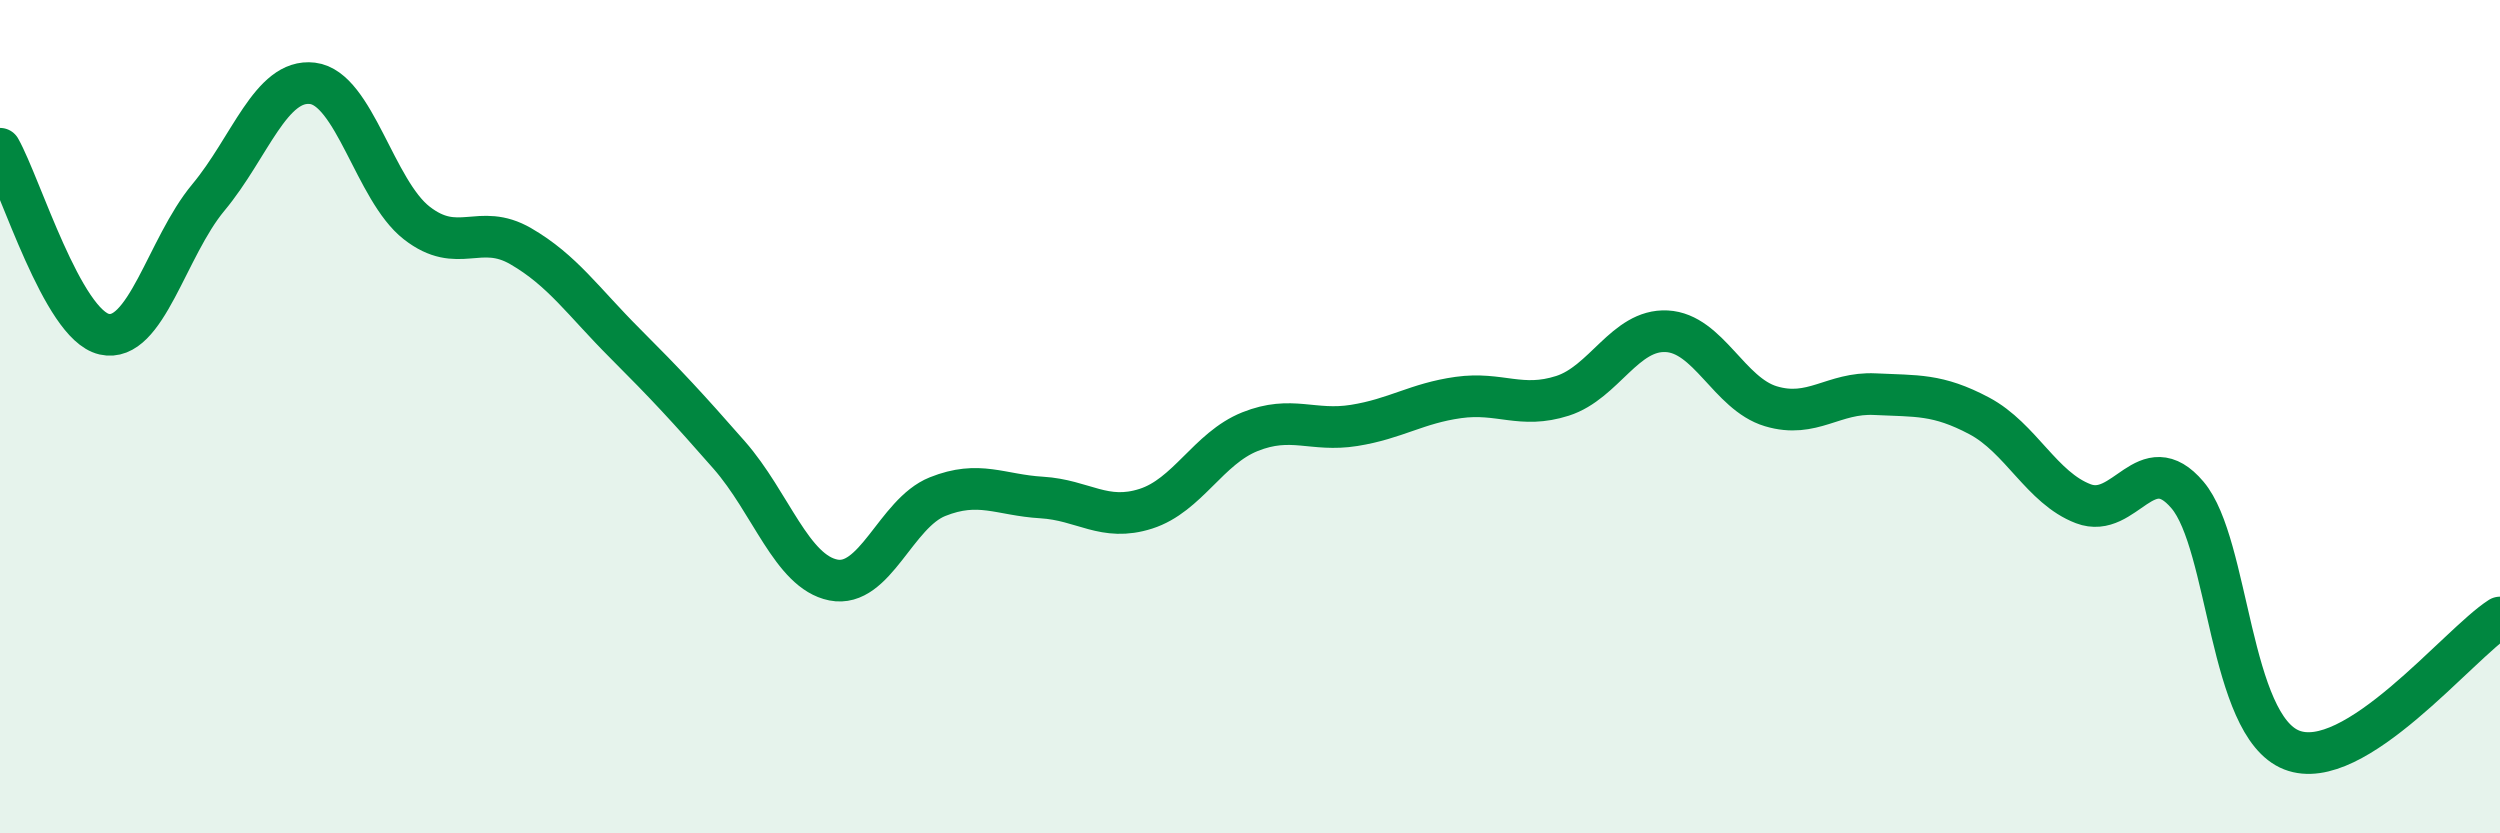
    <svg width="60" height="20" viewBox="0 0 60 20" xmlns="http://www.w3.org/2000/svg">
      <path
        d="M 0,3.57 C 0.5,4.46 1.5,7.79 2.5,8.02 C 3.5,8.25 4,5.94 5,4.74 C 6,3.54 6.5,1.88 7.5,2 C 8.5,2.12 9,4.57 10,5.35 C 11,6.13 11.5,5.33 12.5,5.91 C 13.5,6.49 14,7.24 15,8.24 C 16,9.24 16.5,9.78 17.5,10.92 C 18.5,12.06 19,13.72 20,13.92 C 21,14.12 21.5,12.32 22.5,11.92 C 23.5,11.52 24,11.88 25,11.94 C 26,12 26.5,12.53 27.5,12.21 C 28.5,11.89 29,10.76 30,10.36 C 31,9.96 31.5,10.37 32.5,10.21 C 33.5,10.05 34,9.68 35,9.54 C 36,9.4 36.5,9.82 37.5,9.5 C 38.5,9.18 39,7.9 40,7.95 C 41,8 41.5,9.45 42.5,9.75 C 43.5,10.05 44,9.41 45,9.46 C 46,9.51 46.5,9.45 47.5,9.98 C 48.5,10.51 49,11.71 50,12.09 C 51,12.47 51.5,10.7 52.5,11.88 C 53.5,13.06 53.5,17.41 55,18 C 56.5,18.59 59,15.46 60,14.82L60 20L0 20Z"
        fill="#008740"
        opacity="0.1"
        stroke-linecap="round"
        stroke-linejoin="round"
      />
      <path
        d="M 0,3.57 C 0.5,4.46 1.5,7.79 2.5,8.02 C 3.5,8.25 4,5.94 5,4.74 C 6,3.54 6.5,1.88 7.5,2 C 8.5,2.12 9,4.57 10,5.35 C 11,6.13 11.5,5.33 12.5,5.91 C 13.5,6.49 14,7.24 15,8.24 C 16,9.24 16.5,9.78 17.5,10.92 C 18.5,12.06 19,13.72 20,13.92 C 21,14.12 21.5,12.32 22.5,11.92 C 23.5,11.52 24,11.88 25,11.94 C 26,12 26.5,12.53 27.5,12.21 C 28.5,11.89 29,10.76 30,10.36 C 31,9.96 31.5,10.37 32.5,10.21 C 33.5,10.05 34,9.68 35,9.54 C 36,9.4 36.5,9.82 37.5,9.5 C 38.5,9.18 39,7.9 40,7.95 C 41,8 41.5,9.45 42.5,9.75 C 43.5,10.05 44,9.41 45,9.46 C 46,9.51 46.5,9.45 47.5,9.98 C 48.5,10.51 49,11.71 50,12.09 C 51,12.47 51.5,10.7 52.5,11.88 C 53.5,13.06 53.5,17.41 55,18 C 56.5,18.59 59,15.46 60,14.82"
        stroke="#008740"
        stroke-width="1"
        fill="none"
        stroke-linecap="round"
        stroke-linejoin="round"
      />
    </svg>
  